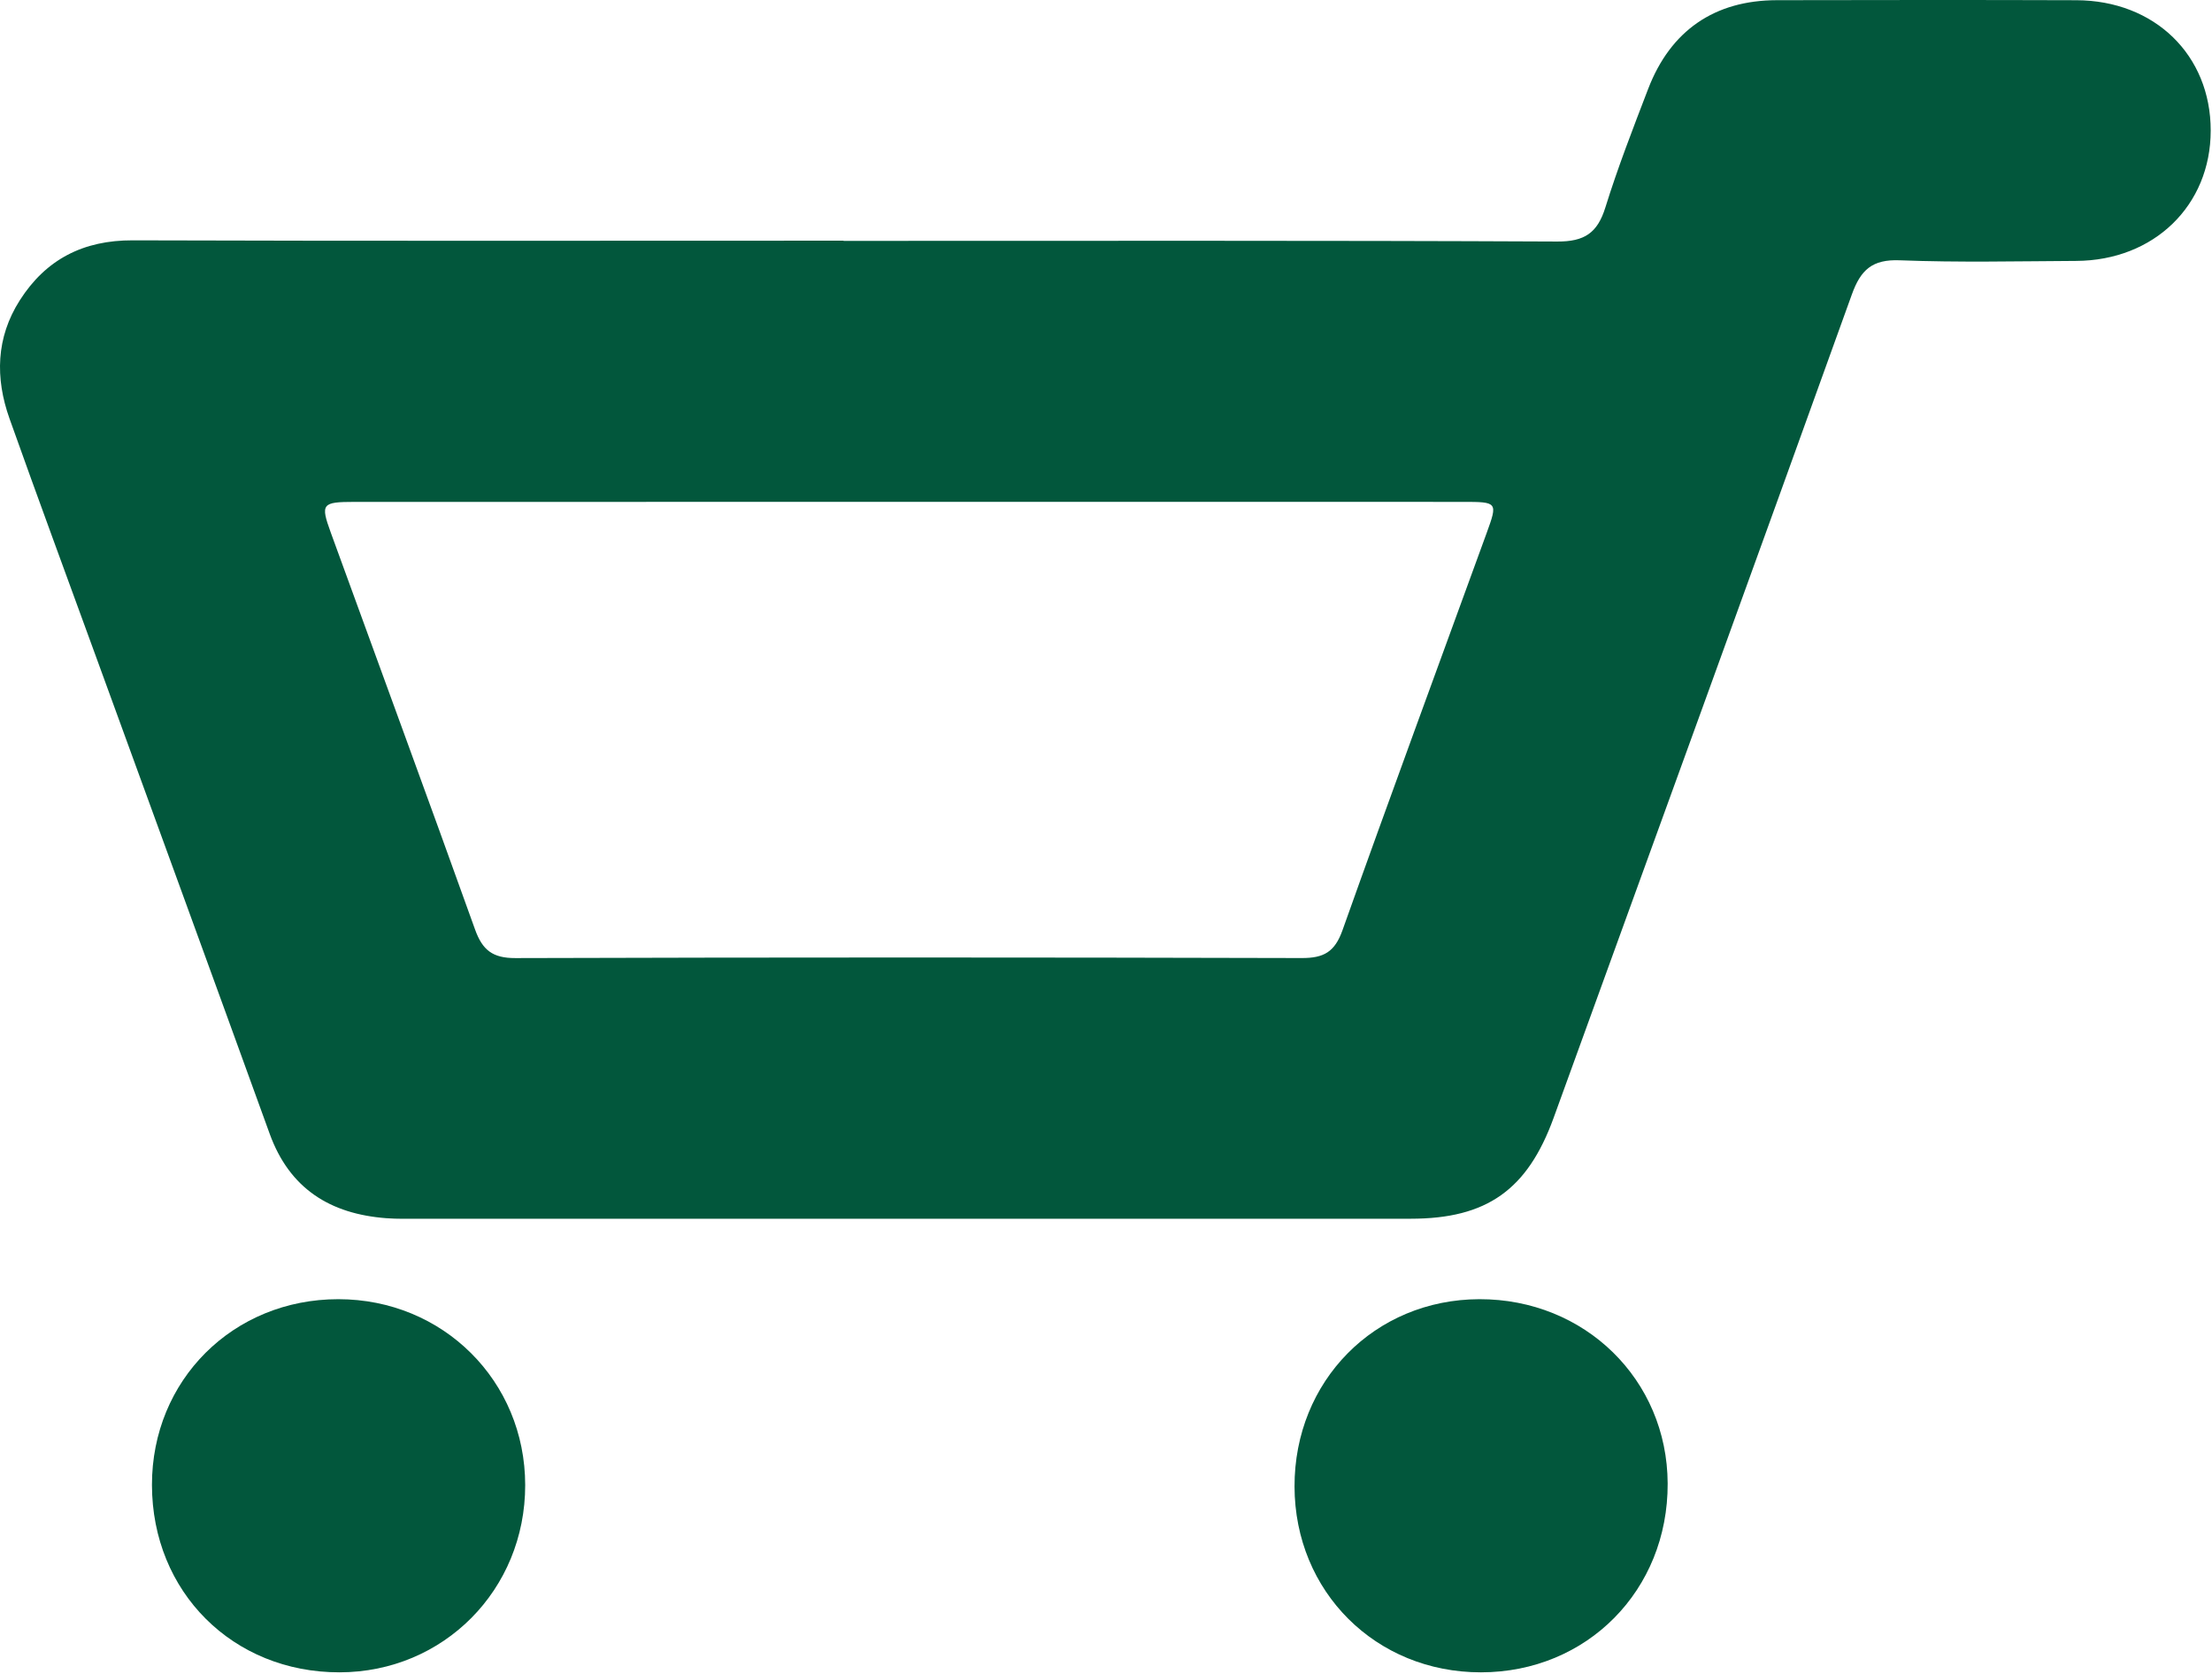 <?xml version="1.0" standalone="no"?>
<!-- Generator: Adobe Fireworks 10, Export SVG Extension by Aaron Beall (http://fireworks.abeall.com) . Version: 0.6.1  -->
<!DOCTYPE svg PUBLIC "-//W3C//DTD SVG 1.1//EN" "http://www.w3.org/Graphics/SVG/1.1/DTD/svg11.dtd">
<svg id="Untitled-Page%201" viewBox="0 0 395 299" style="background-color:#ffffff00" version="1.1"
	xmlns="http://www.w3.org/2000/svg" xmlns:xlink="http://www.w3.org/1999/xlink" xml:space="preserve"
	x="0px" y="0px" width="395px" height="299px"
>
	<g id="Layer%201">
		<path d="M 150.631 43.016 C 193.115 43.016 235.599 42.931 278.082 43.132 C 282.954 43.155 285.261 41.593 286.675 37.041 C 288.896 29.893 291.622 22.895 294.305 15.898 C 298.312 5.446 306.171 0.054 317.295 0.032 C 335.121 -0.002 352.948 -0.021 370.773 0.039 C 384.776 0.085 394.775 9.845 394.769 23.314 C 394.764 36.692 384.654 46.523 370.739 46.594 C 360.243 46.648 349.735 46.891 339.256 46.482 C 334.332 46.289 332.272 48.177 330.69 52.577 C 313.041 101.624 295.216 150.607 277.438 199.608 C 272.769 212.476 265.497 217.634 251.936 217.635 C 192.96 217.643 133.982 217.64 75.005 217.635 C 73.006 217.635 71 217.694 69.01 217.544 C 58.98 216.792 51.712 212.283 48.153 202.454 C 37.89 174.112 27.537 145.803 17.221 117.481 C 12.035 103.241 6.778 89.026 1.697 74.749 C -0.883 67.496 -0.712 60.28 3.537 53.623 C 8.195 46.324 14.857 42.891 23.681 42.919 C 65.997 43.052 108.314 42.978 150.631 42.978 L 150.631 43.016 ZM 162.237 89.62 C 129.253 89.62 96.268 89.613 63.284 89.626 C 57.488 89.629 57.201 89.968 59.062 95.09 C 67.648 118.723 76.347 142.316 84.832 165.985 C 86.154 169.674 87.977 171.104 92.039 171.09 C 138.85 170.949 185.661 170.955 232.472 171.083 C 236.418 171.094 238.358 169.972 239.727 166.125 C 248.155 142.436 256.867 118.849 265.46 95.219 C 267.479 89.662 267.435 89.624 261.19 89.623 C 228.206 89.616 195.221 89.62 162.237 89.62 L 162.237 89.62 Z" fill="#02573c"/>
		<path d="M 231.166 265.466 C 231.122 246.613 245.484 232.05 264.17 232.004 C 283.005 231.958 297.728 246.372 297.797 264.923 C 297.868 283.984 283.394 298.623 264.462 298.638 C 245.679 298.654 231.209 284.238 231.166 265.466 L 231.166 265.466 Z" fill="#02573c"/>
		<path d="M 27.135 265.18 C 27.114 246.462 41.621 232 60.414 232.004 C 79.106 232.008 93.776 246.603 93.785 265.204 C 93.795 283.894 79.213 298.606 60.647 298.637 C 41.575 298.668 27.156 284.274 27.135 265.18 L 27.135 265.18 Z" fill="#02573c"/>
	</g>
</svg>